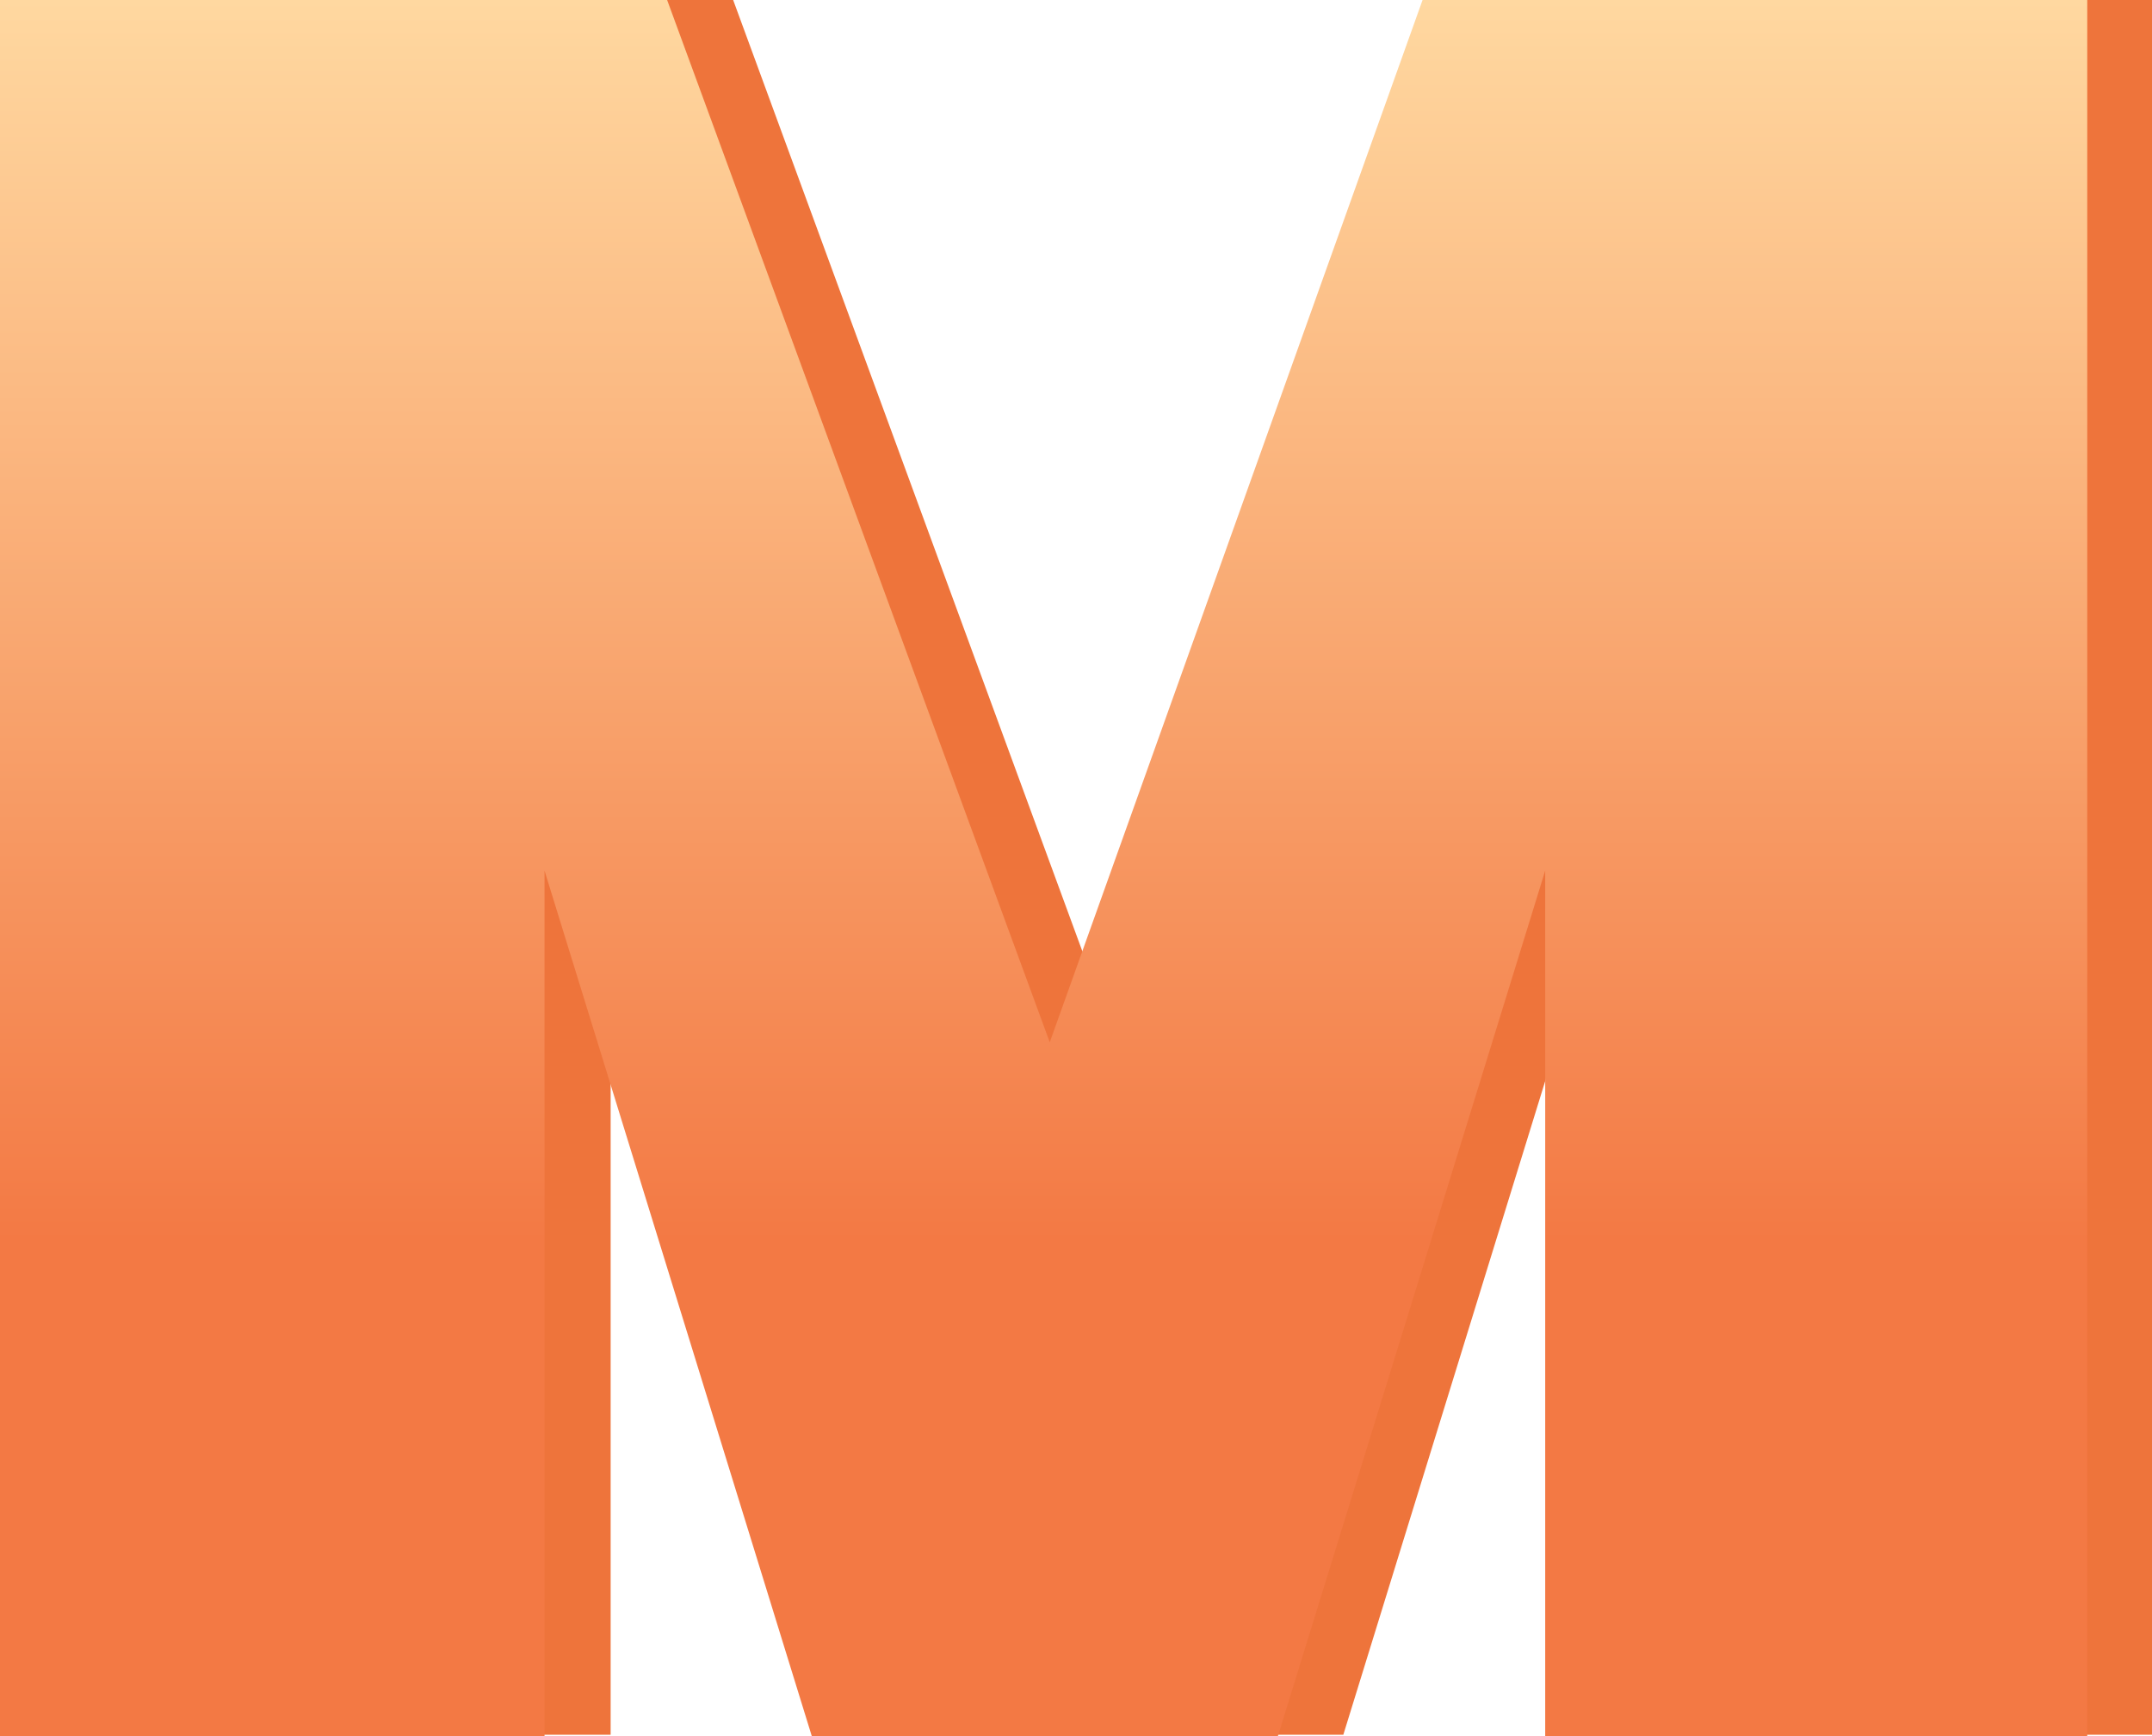 <svg xmlns="http://www.w3.org/2000/svg" xmlns:xlink="http://www.w3.org/1999/xlink" width="258.411" height="208.521" viewBox="0 0 258.411 208.521">
  <defs>
    <linearGradient id="linear-gradient" x1="0.5" x2="0.5" y2="0.712" gradientUnits="objectBoundingBox">
      <stop offset="0" stop-color="#ffd9a1"/>
      <stop offset="1" stop-color="#f37944"/>
    </linearGradient>
  </defs>
  <g id="Group_9103" data-name="Group 9103" transform="translate(-166 -935.999)">
    <path id="Path_42272" data-name="Path 42272" d="M266.362-225.852V-17.519H201.331V-121.391L169.257-17.519H113.349L81.275-121.391V-17.519H15.95V-225.852H95.988l45.9,125.059,44.727-125.059Z" transform="translate(158.05 1161.851)" fill="#ee743b"/>
    <path id="Path_42254" data-name="Path 42254" d="M270.636-283.2V-74.68H205.547V-178.646L173.445-74.68H117.486l-32.1-103.965V-74.68H20V-283.2h80.109l45.945,125.171L190.821-283.2Z" transform="translate(146 1219.2)" fill="url(#linear-gradient)"/>
  </g>
</svg>
